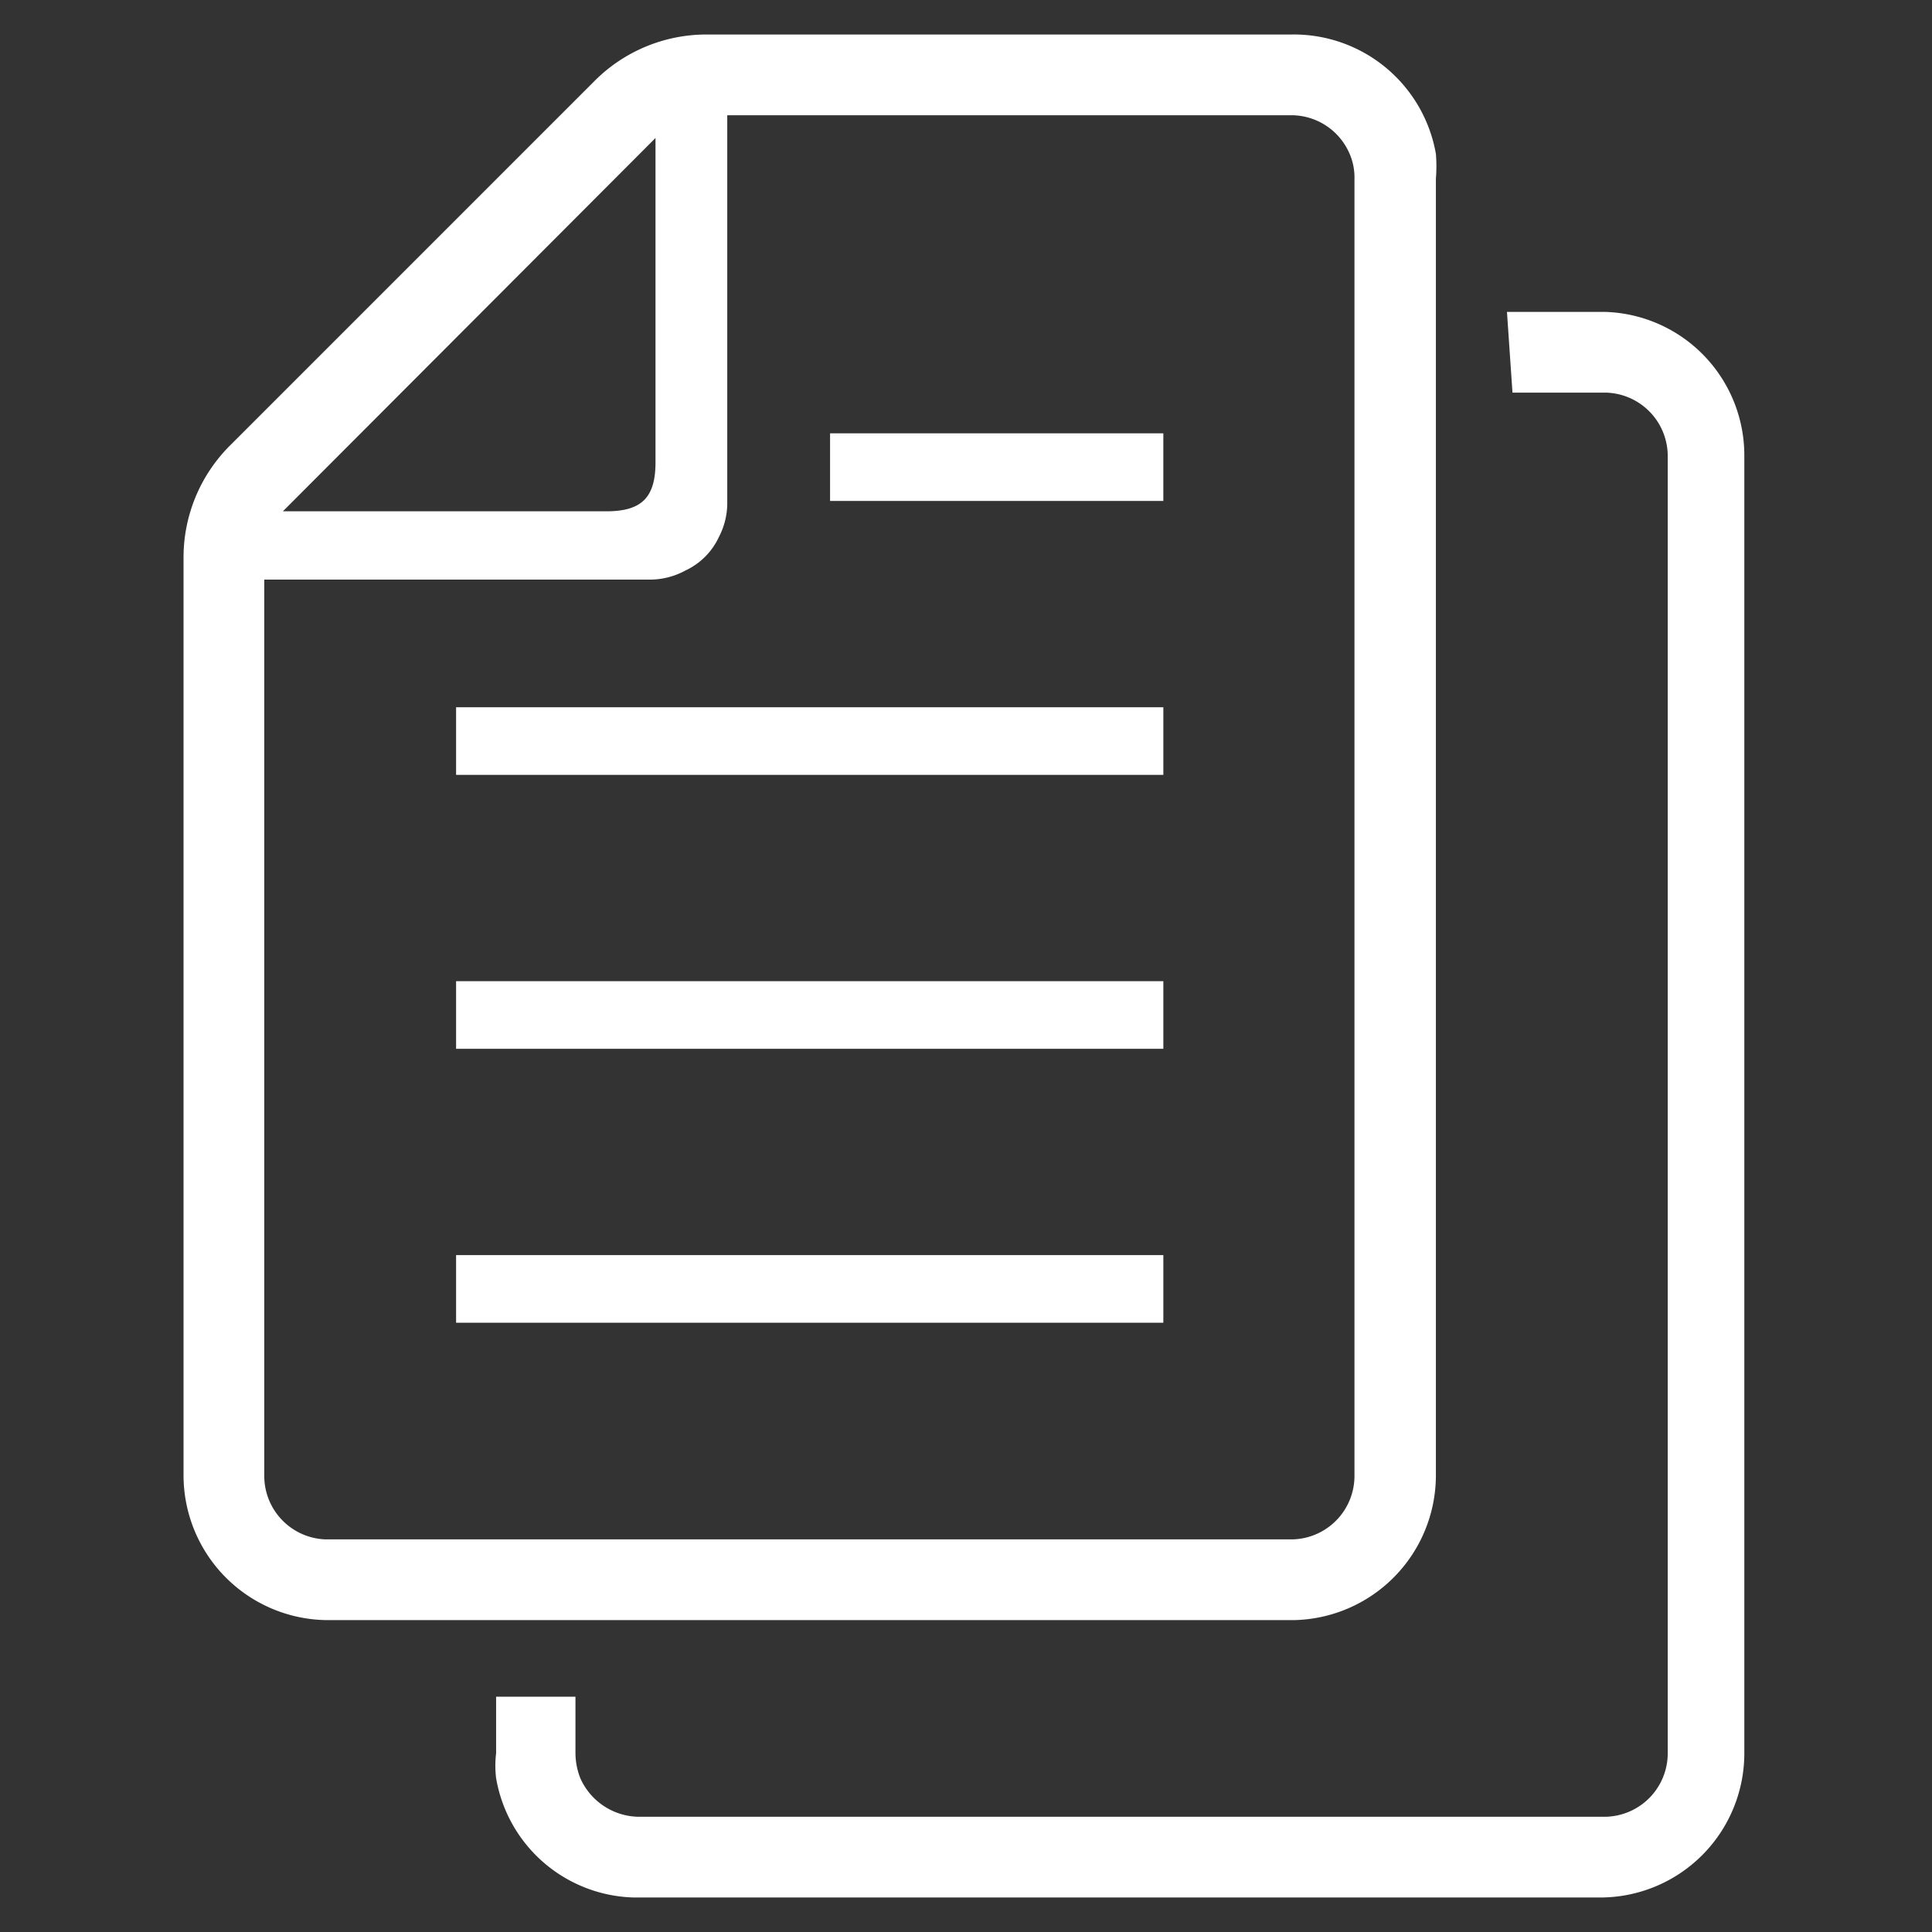 <svg id="レイヤー_1" data-name="レイヤー 1" xmlns="http://www.w3.org/2000/svg" viewBox="0 0 28 28"><rect x="0" y="0" width="28" height="28" fill="#333333" stroke="none"/><defs><style>.cls-1{fill:#fff;}</style></defs><title>catalog_icon</title><rect class="cls-1" x="6.61" y="18.19" width="10.25" height="0.98"/><rect class="cls-1" x="6.61" y="14.22" width="10.25" height="0.98"/><rect class="cls-1" x="6.61" y="10.25" width="10.25" height="0.98"/><rect class="cls-1" x="12.03" y="6.28" width="4.83" height="0.98"/><path class="cls-1" d="M20.81,21.39V2.59a2.19,2.19,0,0,0,0-.36A2.09,2.09,0,0,0,18.72.5H10.24a2.29,2.29,0,0,0-1.62.67L3.33,6.46a2.29,2.29,0,0,0-.67,1.62V21.39a2.1,2.1,0,0,0,2.09,2.09h14A2.1,2.1,0,0,0,20.81,21.39ZM9.5,2v4.7c0,.51-.2.71-.71.71H4.1ZM3.83,21.39V8.4H9.42a1.07,1.07,0,0,0,.51-.13,1,1,0,0,0,.49-.49,1.06,1.06,0,0,0,.12-.5V1.67h8.18a.92.92,0,0,1,.84.56.86.86,0,0,1,.07.36v18.8a.92.92,0,0,1-.91.92h-14A.92.92,0,0,1,3.83,21.39Z"/><path class="cls-1" d="M23.25,4.52H21.84l.08,1.17h1.33a.92.92,0,0,1,.92.92v18.8a.92.92,0,0,1-.92.92h-14a.94.94,0,0,1-.84-.56,1,1,0,0,1-.07-.36v-.82H7.19v.82a1.47,1.47,0,0,0,0,.36,2.08,2.08,0,0,0,2,1.73h14a2.09,2.09,0,0,0,2.09-2.09V6.61A2.08,2.08,0,0,0,23.25,4.52Z"/></svg>